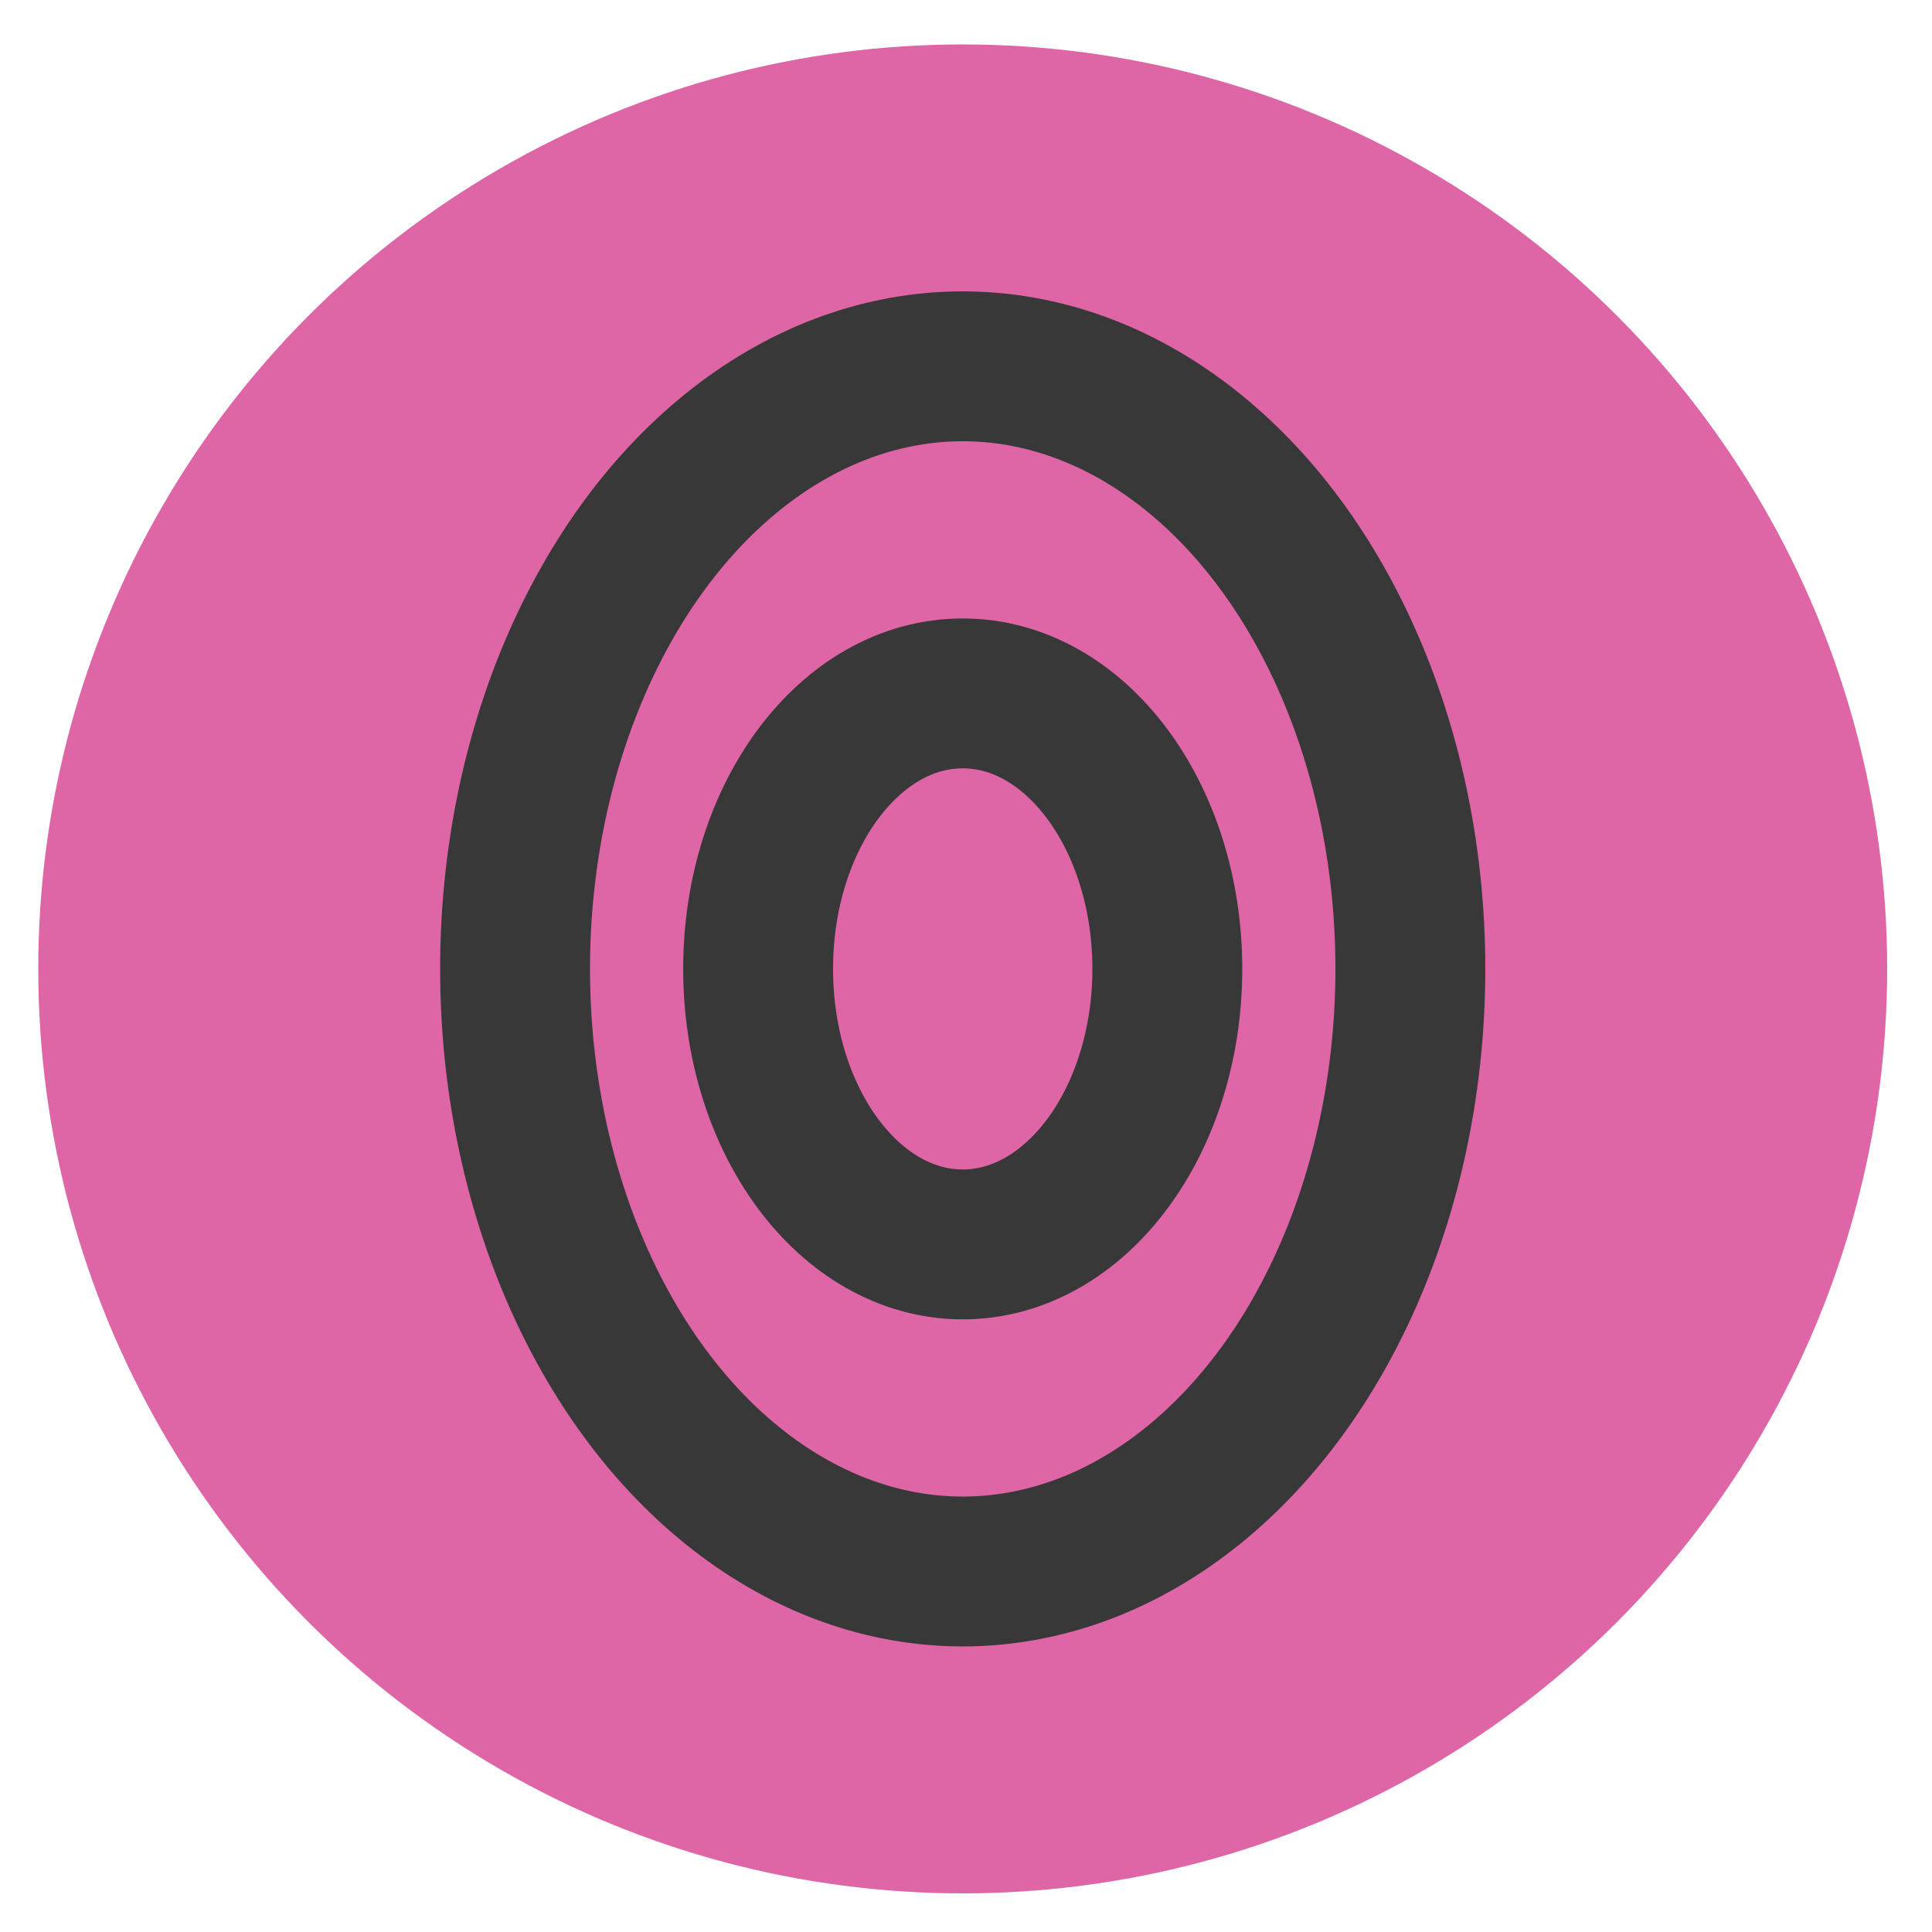 <?xml version="1.0" encoding="utf-8"?>
<!-- Generator: Adobe Illustrator 25.0.1, SVG Export Plug-In . SVG Version: 6.00 Build 0)  -->
<svg version="1.1" id="Layer_1" xmlns="http://www.w3.org/2000/svg" xmlns:xlink="http://www.w3.org/1999/xlink" x="0px" y="0px"
	 viewBox="0 0 100 100" enable-background="new 0 0 100 100" xml:space="preserve">
<circle fill="#DE65A6" cx="49.83" cy="50.15" r="47.85"/>
<ellipse fill="none" stroke="#383838" stroke-width="7.757" stroke-miterlimit="10" cx="49.83" cy="50.15" rx="23.17" ry="31.19"/>
<ellipse fill="none" stroke="#383838" stroke-width="7.757" stroke-miterlimit="10" cx="49.83" cy="50.15" rx="10.59" ry="14.26"/>
</svg>
